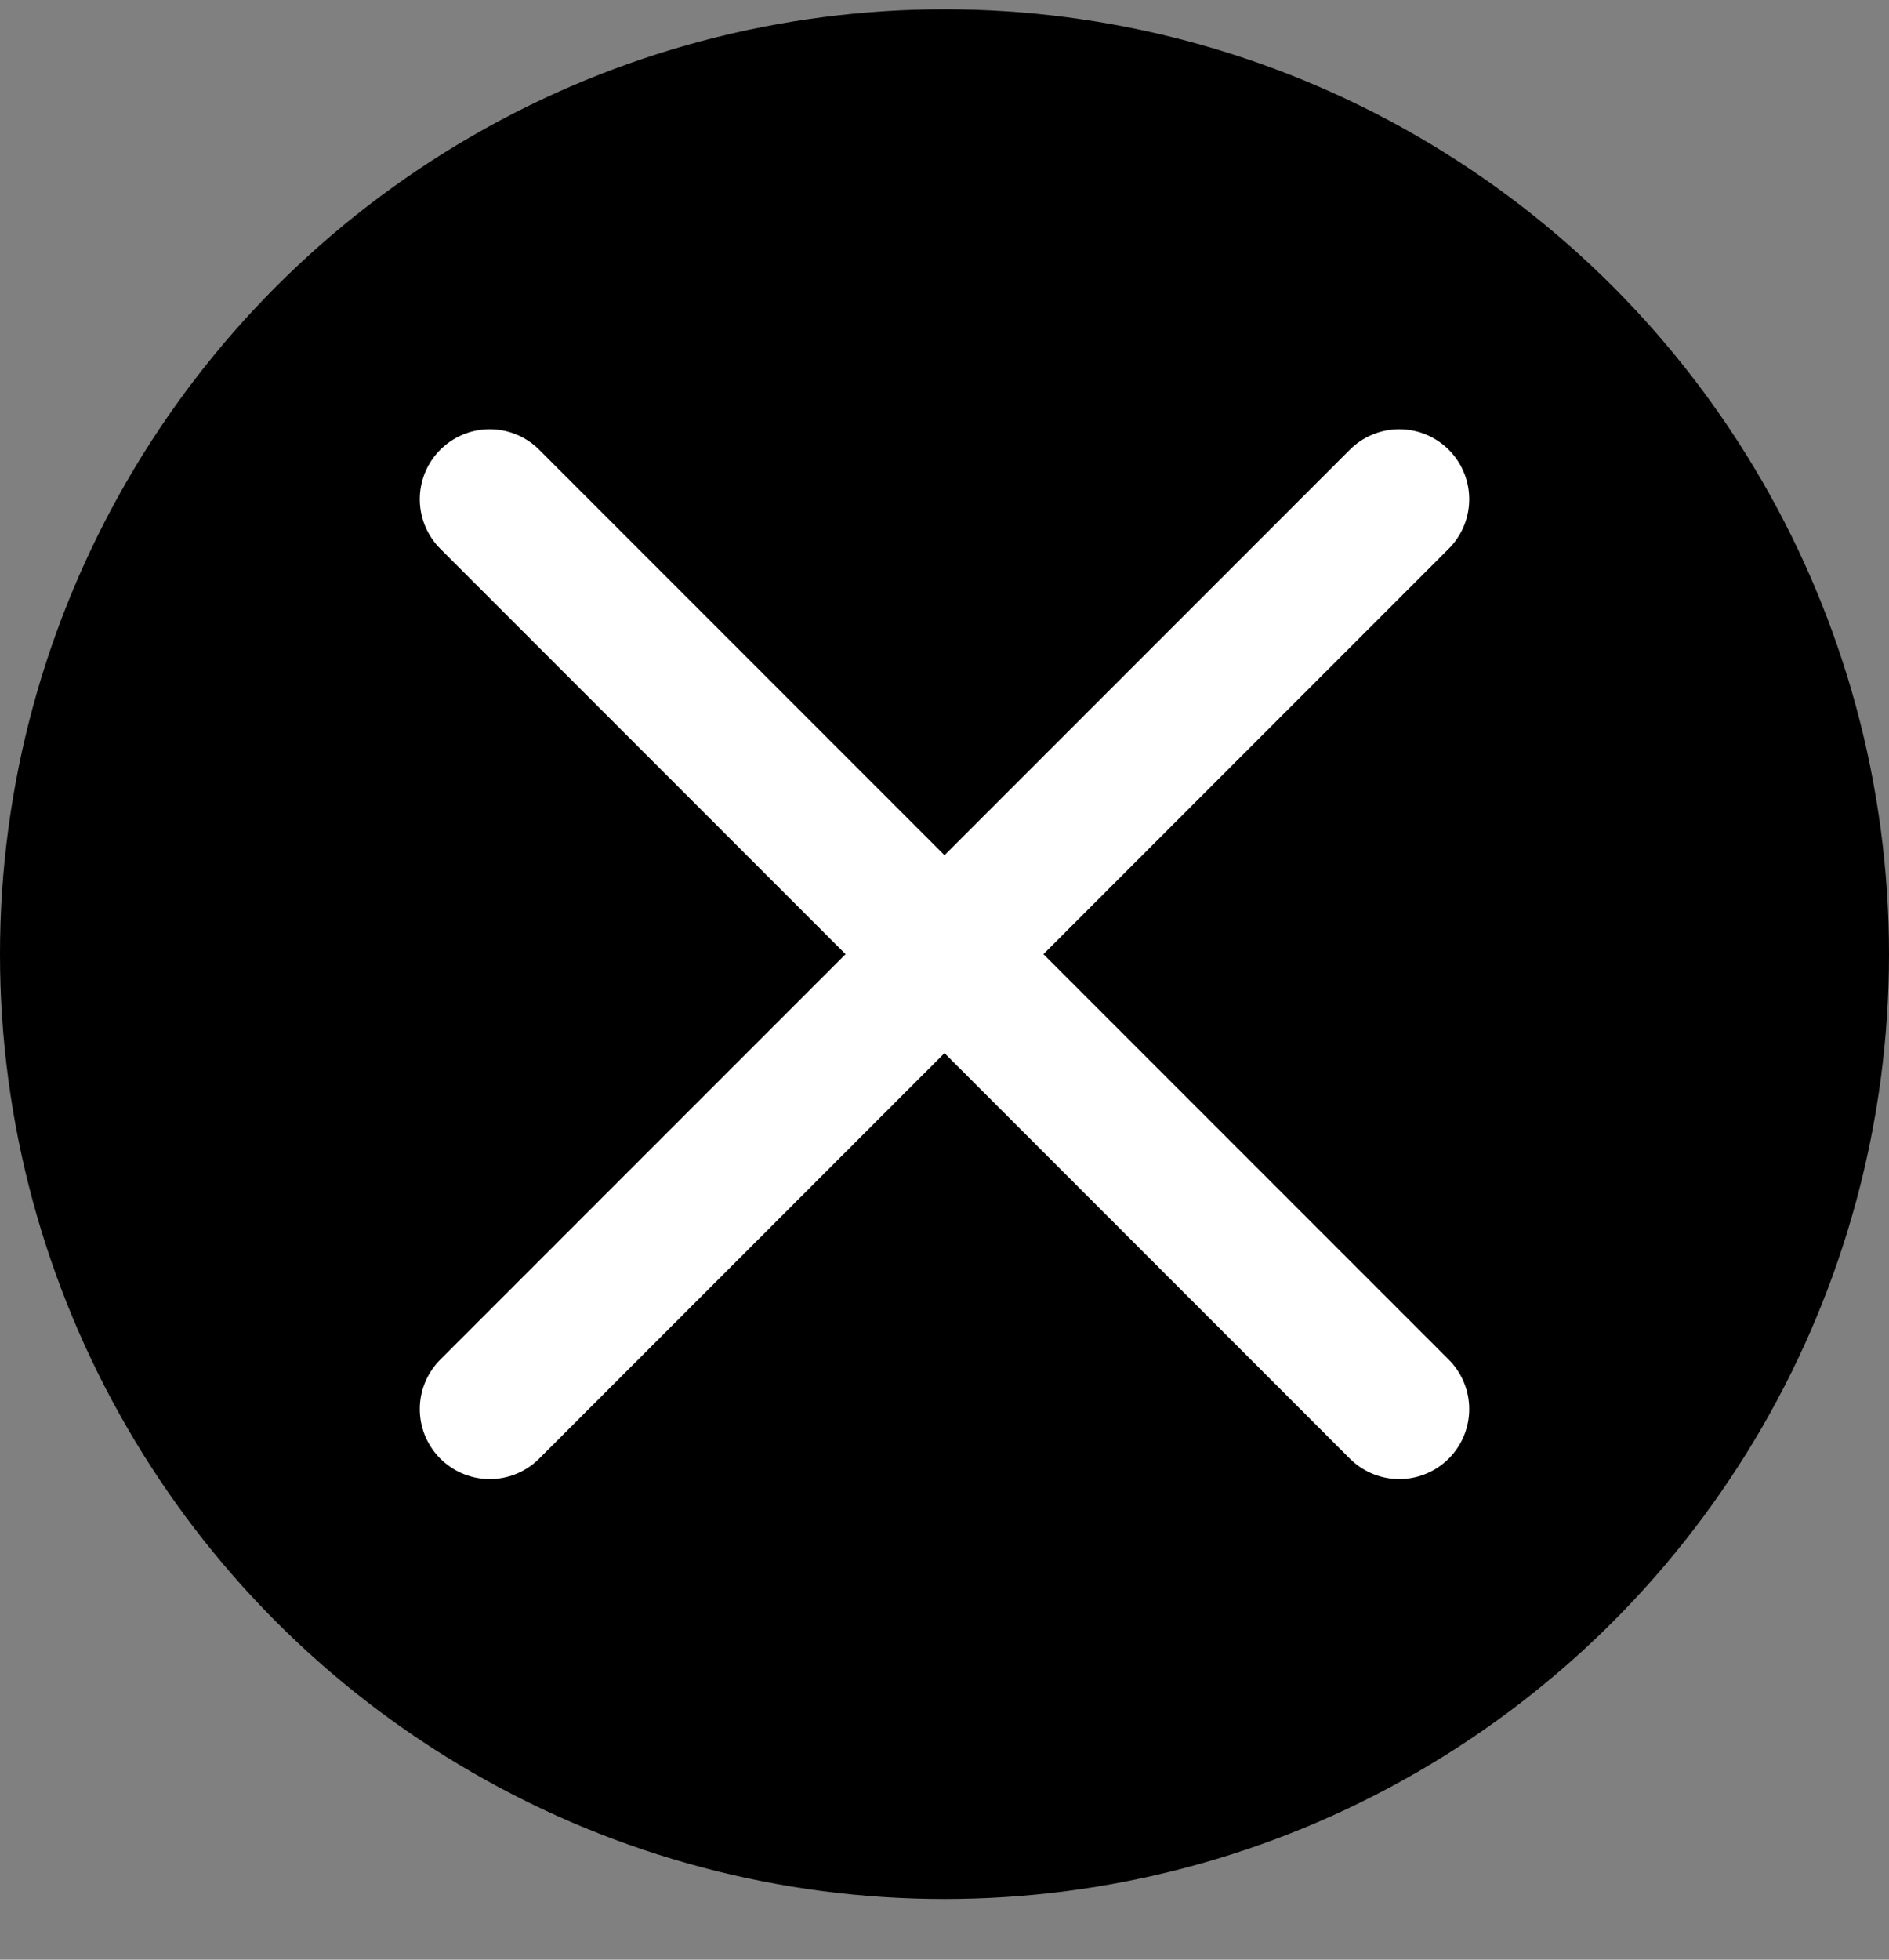 <svg width="27" height="28" viewBox="0 0 27 28" fill="none" xmlns="http://www.w3.org/2000/svg">
<rect x="0" y="0" width="27" height="28" fill="#808080" stroke="none"/>
<circle cx="13.5" cy="13.633" r="13.5" fill="black"/>
<path d="M7 7.133L20 20.133" stroke="white" stroke-width="2" stroke-linecap="round"/>
<path d="M7 20.133L20 7.133" stroke="white" stroke-width="2" stroke-linecap="round"/>
</svg>
